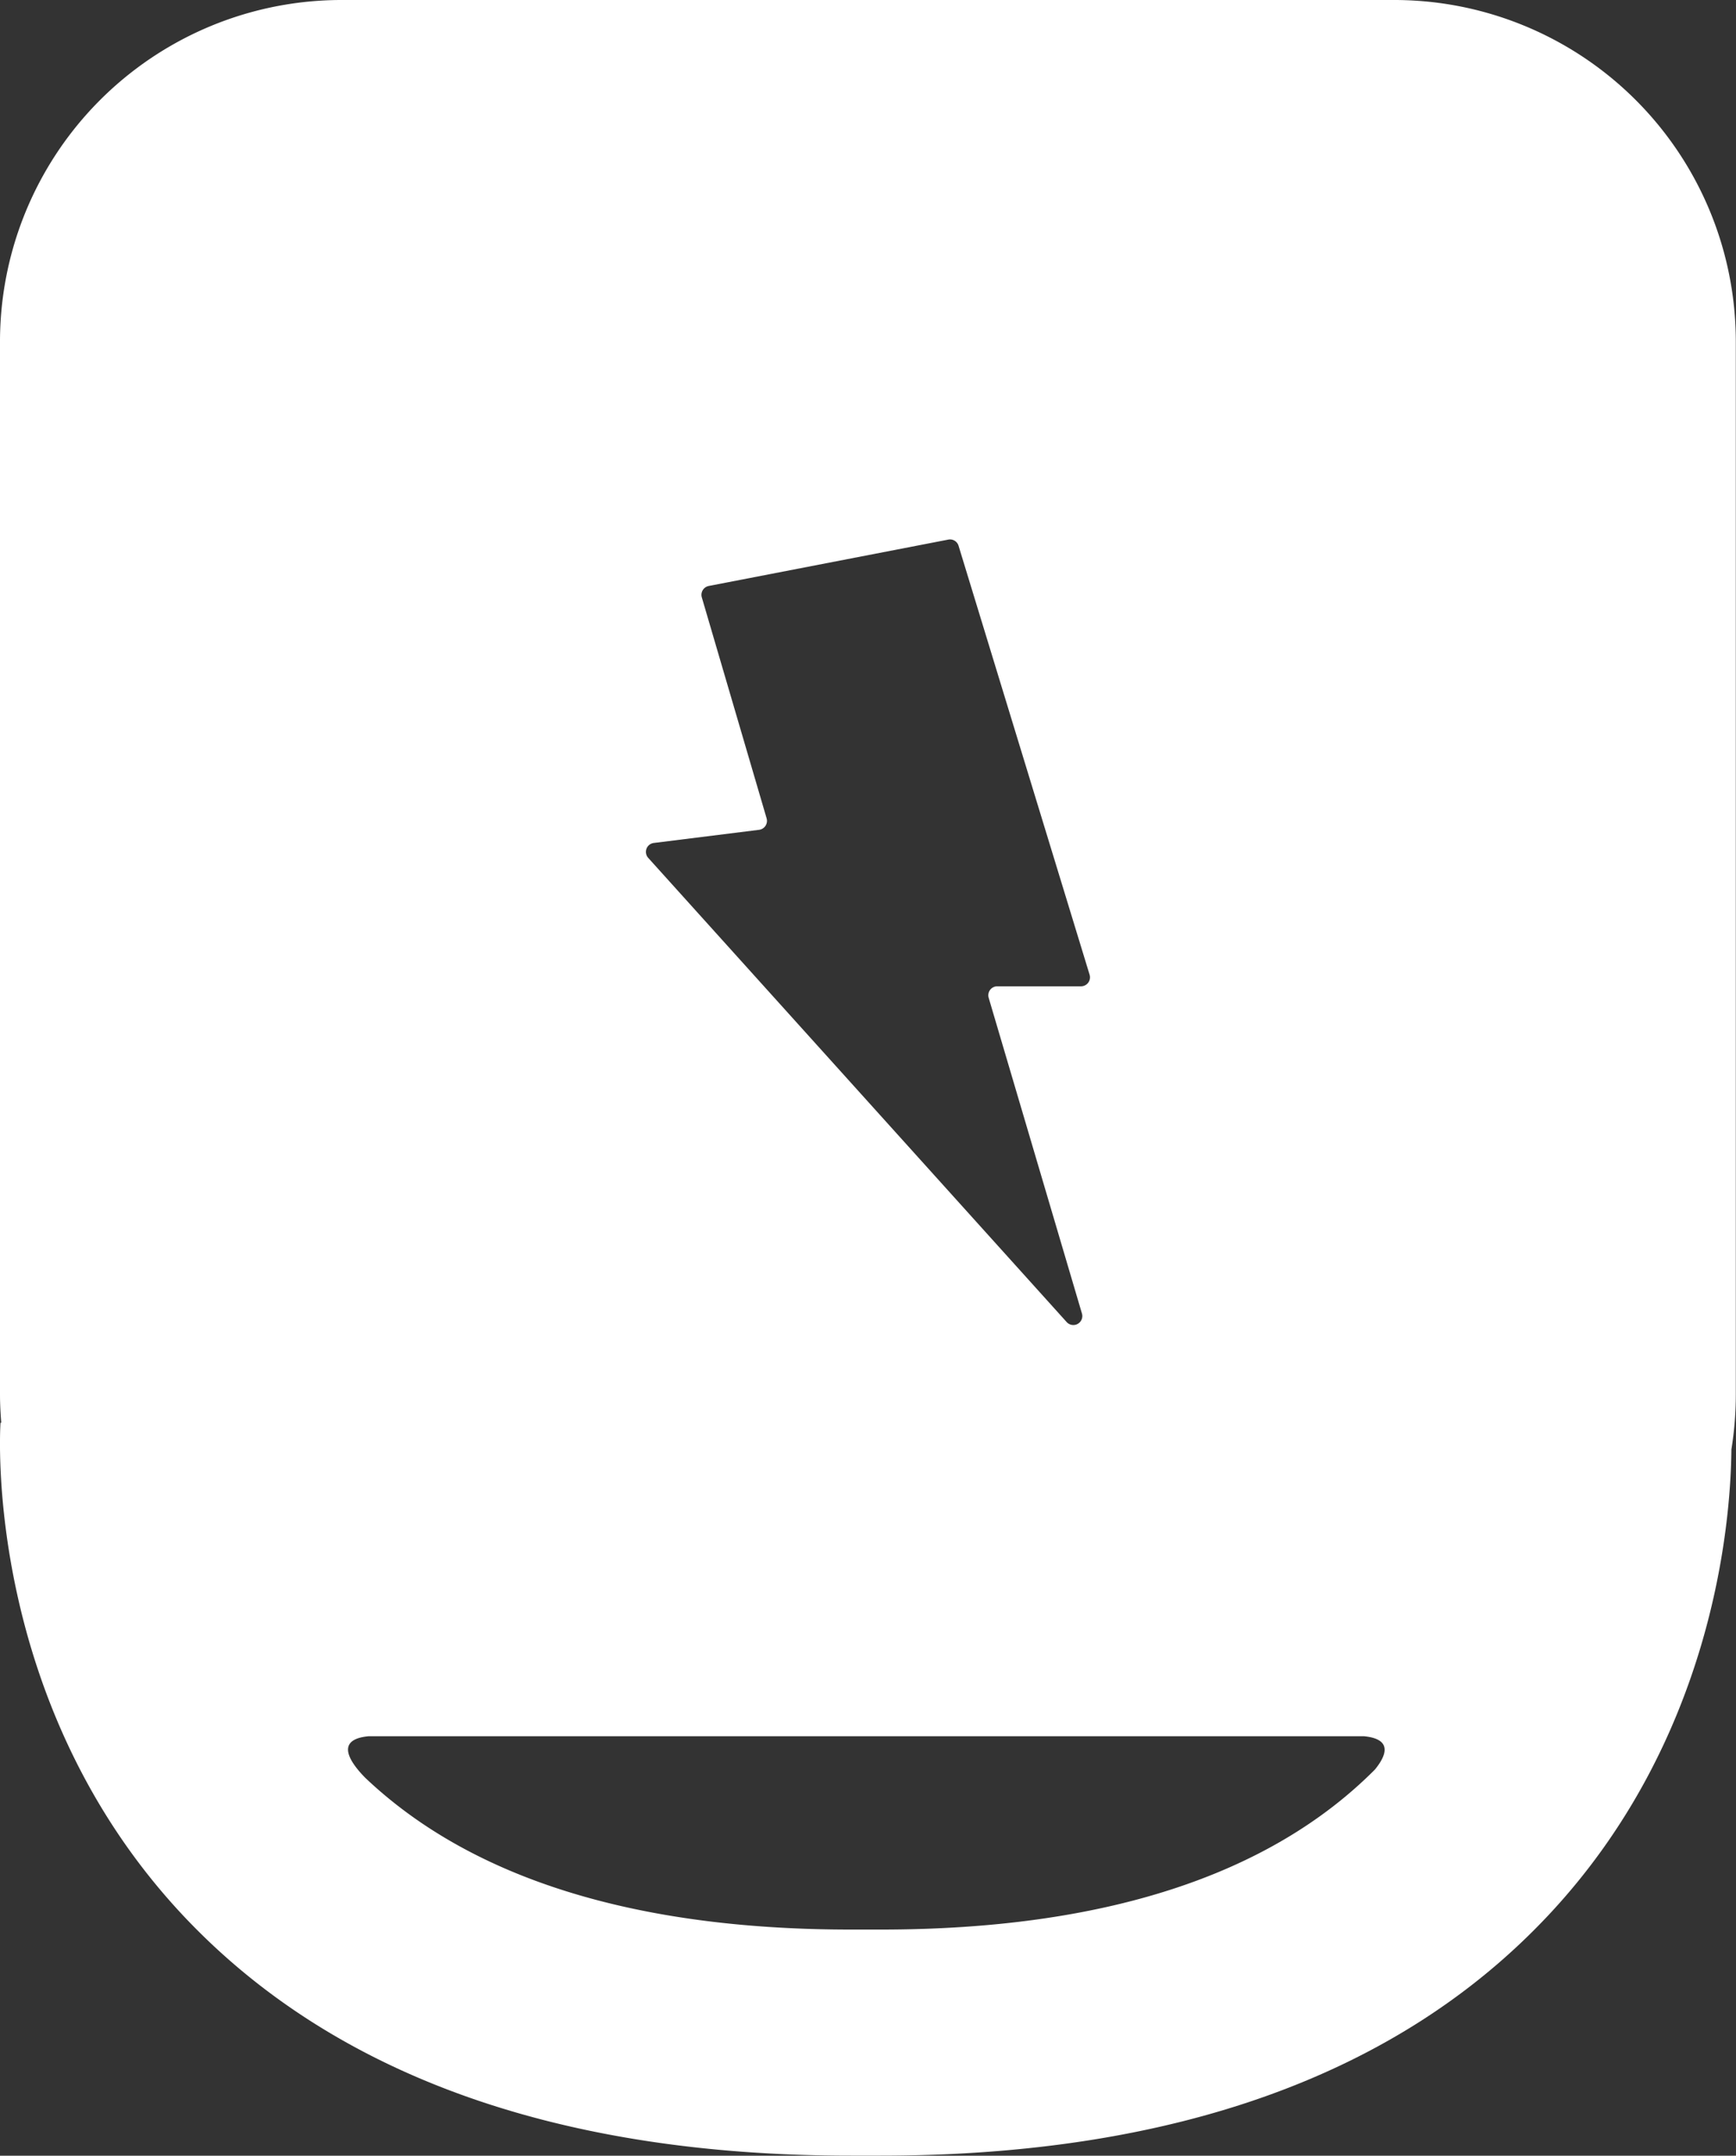 <svg xmlns="http://www.w3.org/2000/svg" width="276.43" height="343.17" viewBox="0 0 276.43 343.17">
  <rect x="0" y="0" width="276.43" height="343.17" fill="#333333" stroke="none"/>
  <defs>
    <style>
      .cls-1 {
        fill: #fff;
      }
    </style>
  </defs>
  <g id="Layer_2" data-name="Layer 2">
    <g id="Layer_1-2" data-name="Layer 1">
      <path class="cls-1" d="M222,0H54.42A54.39,54.39,0,0,0,0,54.4V222c0,1.51.08,3,.2,4.49H.08c-.11,1.81-2.51,44.71,29,78.36,23.83,25.42,59.62,38.31,106.4,38.31h4.72c46.77,0,82.57-12.89,106.39-38.31,26.18-27.93,29-62.24,29.11-74.13a54.45,54.45,0,0,0,.7-8.71V54.4A54.39,54.39,0,0,0,222,0ZM104.13,134.19l16.74-2.09a1.44,1.44,0,0,0,1.2-1.83L111.75,95.09a1.44,1.44,0,0,1,1.11-1.81L151,85.9a1.42,1.42,0,0,1,1.64,1l20.86,68.26a1.43,1.43,0,0,1-1.37,1.85H158.8a1.43,1.43,0,0,0-1.37,1.83l14.85,50.25a1.43,1.43,0,0,1-2.44,1.36l-66.6-73.86A1.43,1.43,0,0,1,104.13,134.19ZM218.93,281.7c-16.83,16.9-43.29,25.47-78.7,25.47h-4.72C101,307.17,75,299,58.15,283c-2.27-2.31-5.06-6.1.58-6.61H217.16C221.82,276.83,220.74,279.49,218.93,281.7Z"/>
    </g>
  </g>
</svg>
